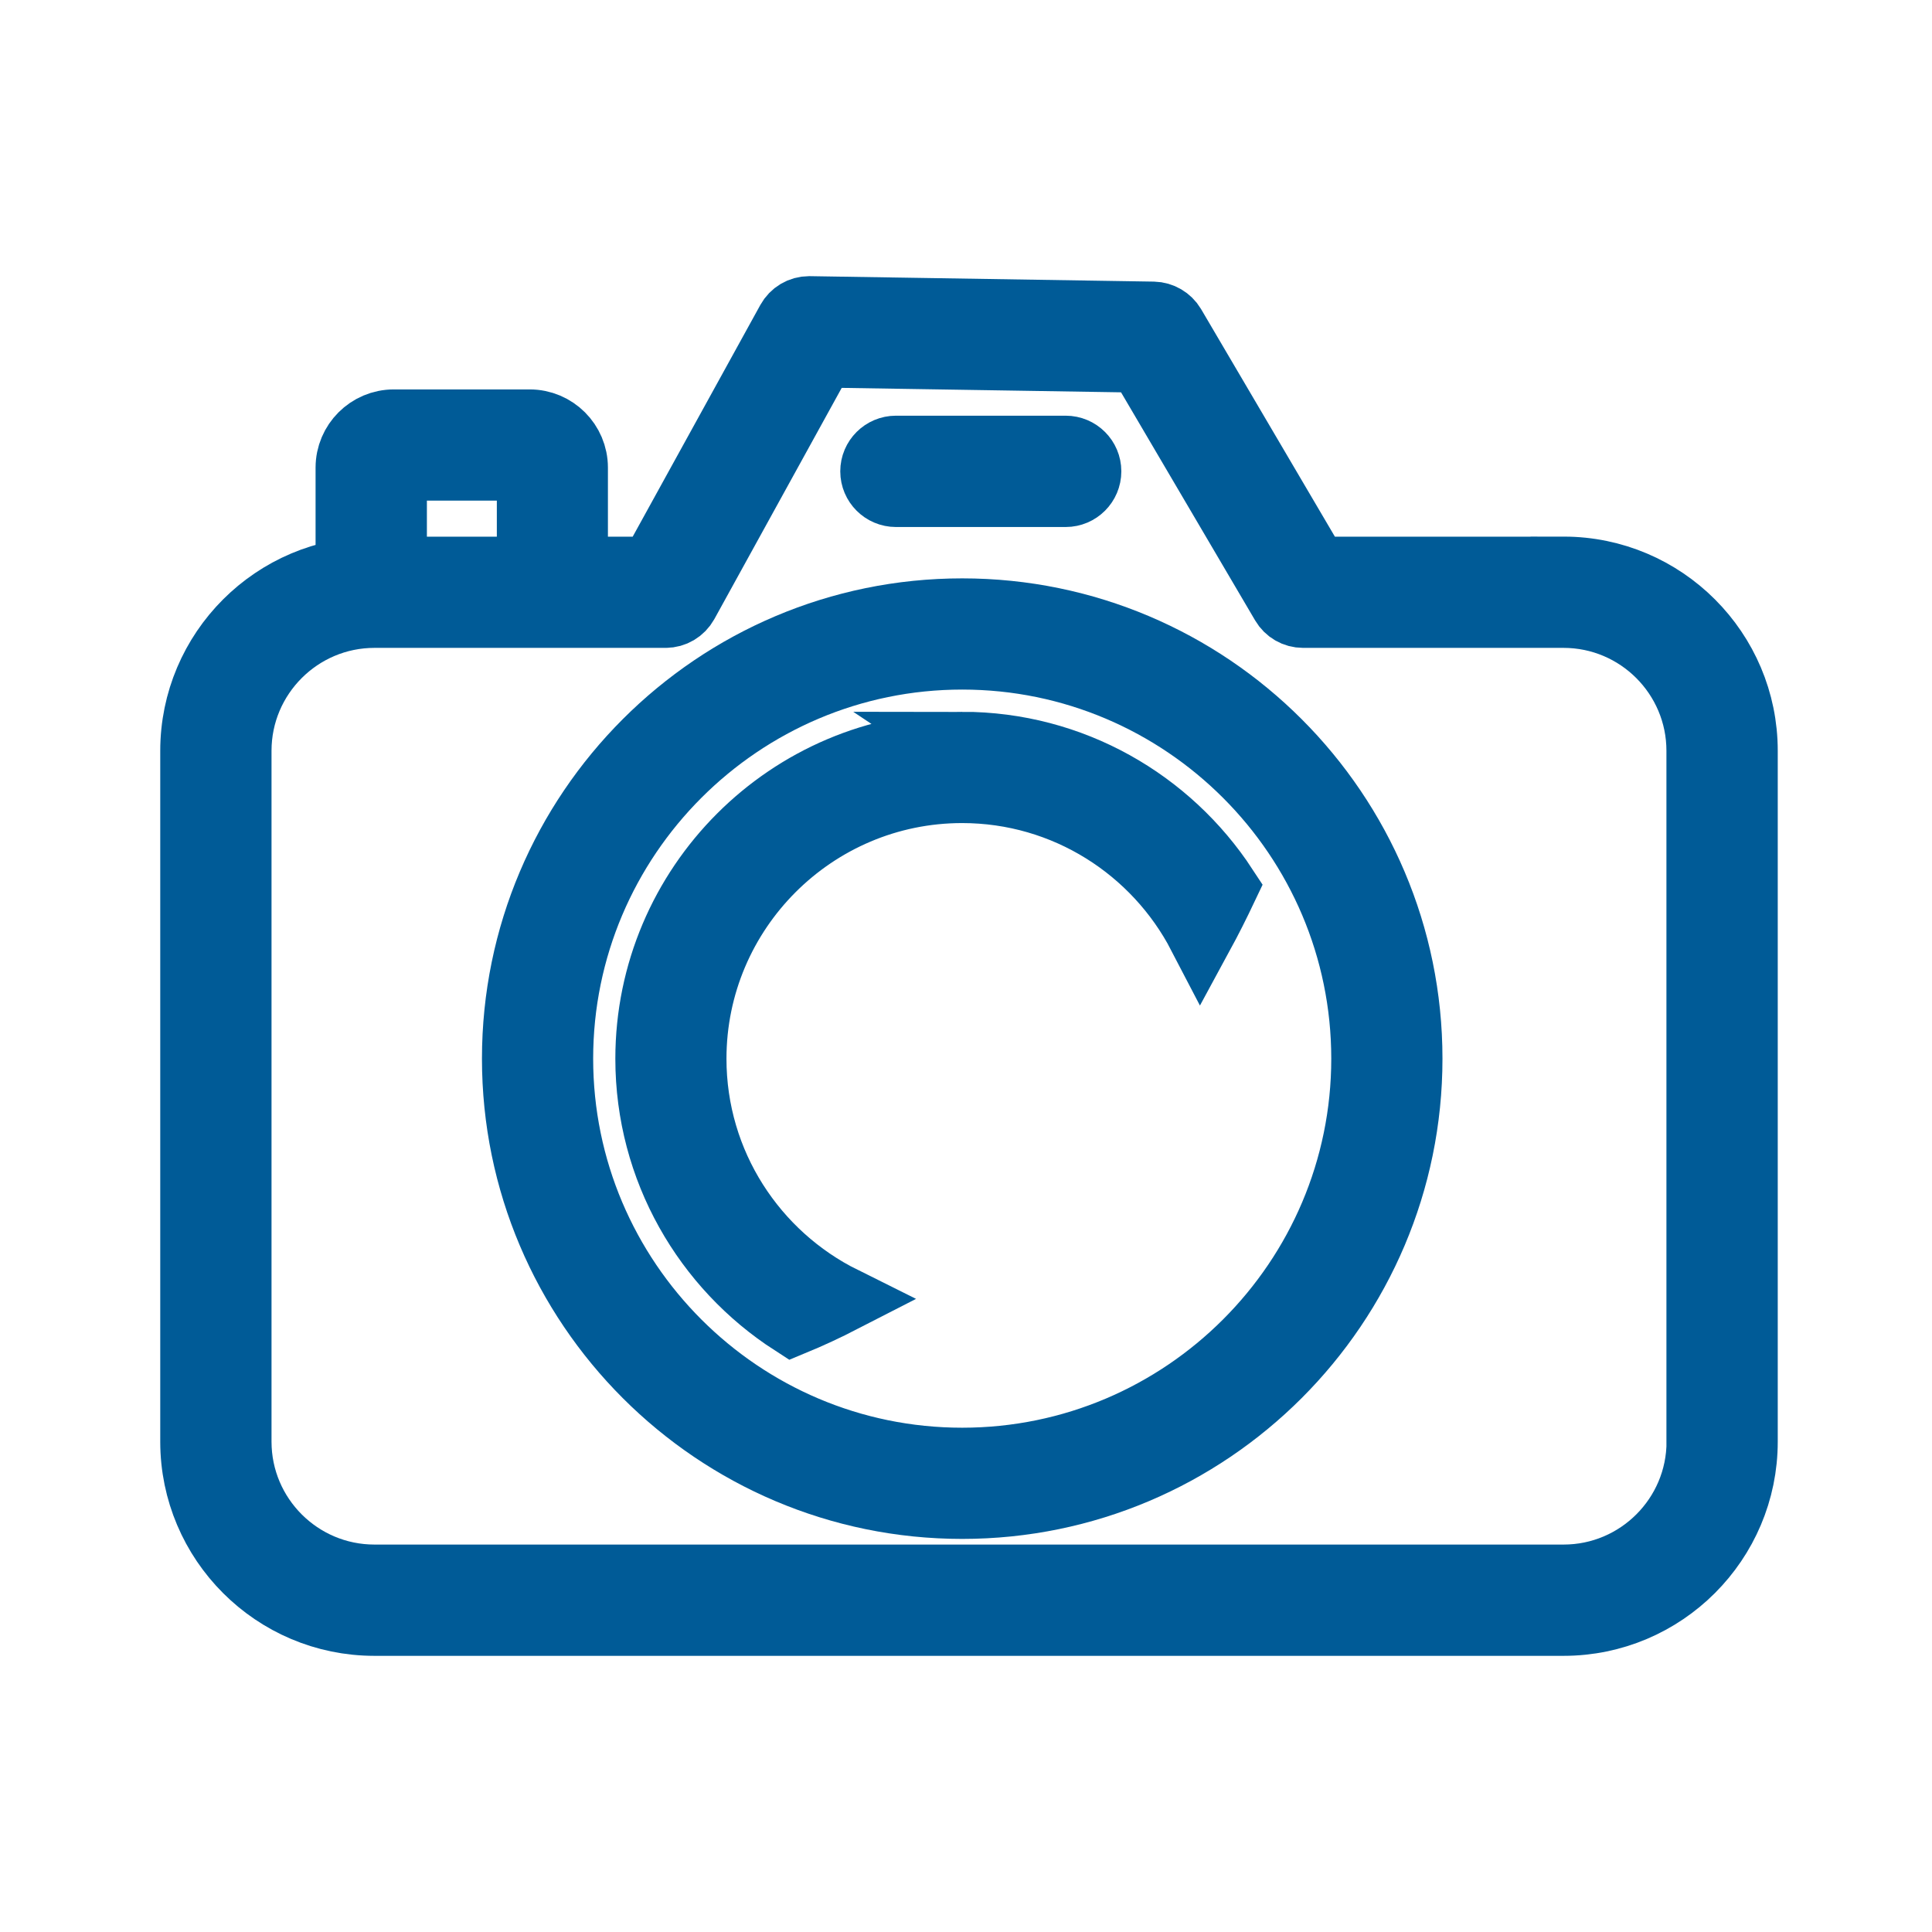 <svg width="50" height="50" viewBox="0 0 50 50" fill="none" xmlns="http://www.w3.org/2000/svg">
<path d="M40.464 14.742H34.059L30.348 8.431C30.243 8.256 30.055 8.146 29.851 8.141L20.947 8H20.938C20.723 8 20.528 8.117 20.424 8.305L16.878 14.742H14.88V12.103C14.88 11.457 14.354 10.931 13.708 10.931H10.192C9.547 10.931 9.02 11.457 9.02 12.103V14.742H9.688C7.103 14.742 5 16.847 5 19.432V37.31C5 39.895 7.103 42 9.69 42H40.464C43.05 42 45.155 39.897 45.155 37.31V19.43C45.155 16.845 43.052 14.74 40.464 14.74V14.742ZM13.711 12.103V14.742H10.195V12.103H13.711ZM43.983 37.31C43.983 39.249 42.404 40.826 40.467 40.826H9.69C7.751 40.826 6.174 39.249 6.174 37.31V19.43C6.174 17.491 7.753 15.914 9.69 15.914H17.227C17.441 15.914 17.636 15.797 17.741 15.609L21.284 9.177L29.505 9.308L33.218 15.624C33.323 15.804 33.515 15.914 33.722 15.914H40.464C42.404 15.914 43.98 17.491 43.98 19.43V37.307L43.983 37.31Z" fill="#005B97" stroke="#005B97" stroke-width="1.706" stroke-miterlimit="10"/>
<path d="M24.902 15.821C18.518 15.821 13.326 21.014 13.326 27.398C13.326 33.781 18.518 38.974 24.902 38.974C31.286 38.974 36.478 33.781 36.478 27.398C36.478 21.014 31.286 15.821 24.902 15.821ZM24.902 37.802C19.164 37.802 14.498 33.133 14.498 27.398C14.498 21.662 19.166 16.993 24.902 16.993C30.638 16.993 35.306 21.662 35.306 27.398C35.306 33.133 30.638 37.802 24.902 37.802Z" fill="#005B97" stroke="#005B97" stroke-width="1.706" stroke-miterlimit="10"/>
<path d="M24.902 19.276C20.424 19.276 16.778 22.922 16.778 27.4C16.778 30.263 18.27 32.785 20.514 34.232C20.955 34.05 21.391 33.847 21.817 33.628C19.527 32.49 17.948 30.127 17.948 27.4C17.948 23.567 21.067 20.448 24.899 20.448C27.582 20.448 29.912 21.976 31.071 24.206C31.291 23.801 31.5 23.385 31.7 22.963C30.248 20.746 27.743 19.274 24.899 19.274L24.902 19.276Z" fill="#005B97" stroke="#005B97" stroke-width="1.706" stroke-miterlimit="10"/>
<path d="M23.187 12.786H27.58C27.904 12.786 28.167 12.522 28.167 12.198C28.167 11.874 27.904 11.611 27.58 11.611H23.187C22.863 11.611 22.599 11.874 22.599 12.198C22.599 12.522 22.863 12.786 23.187 12.786Z" fill="#005B97" stroke="#005B97" stroke-width="1.706" stroke-miterlimit="10"/>
</svg>
